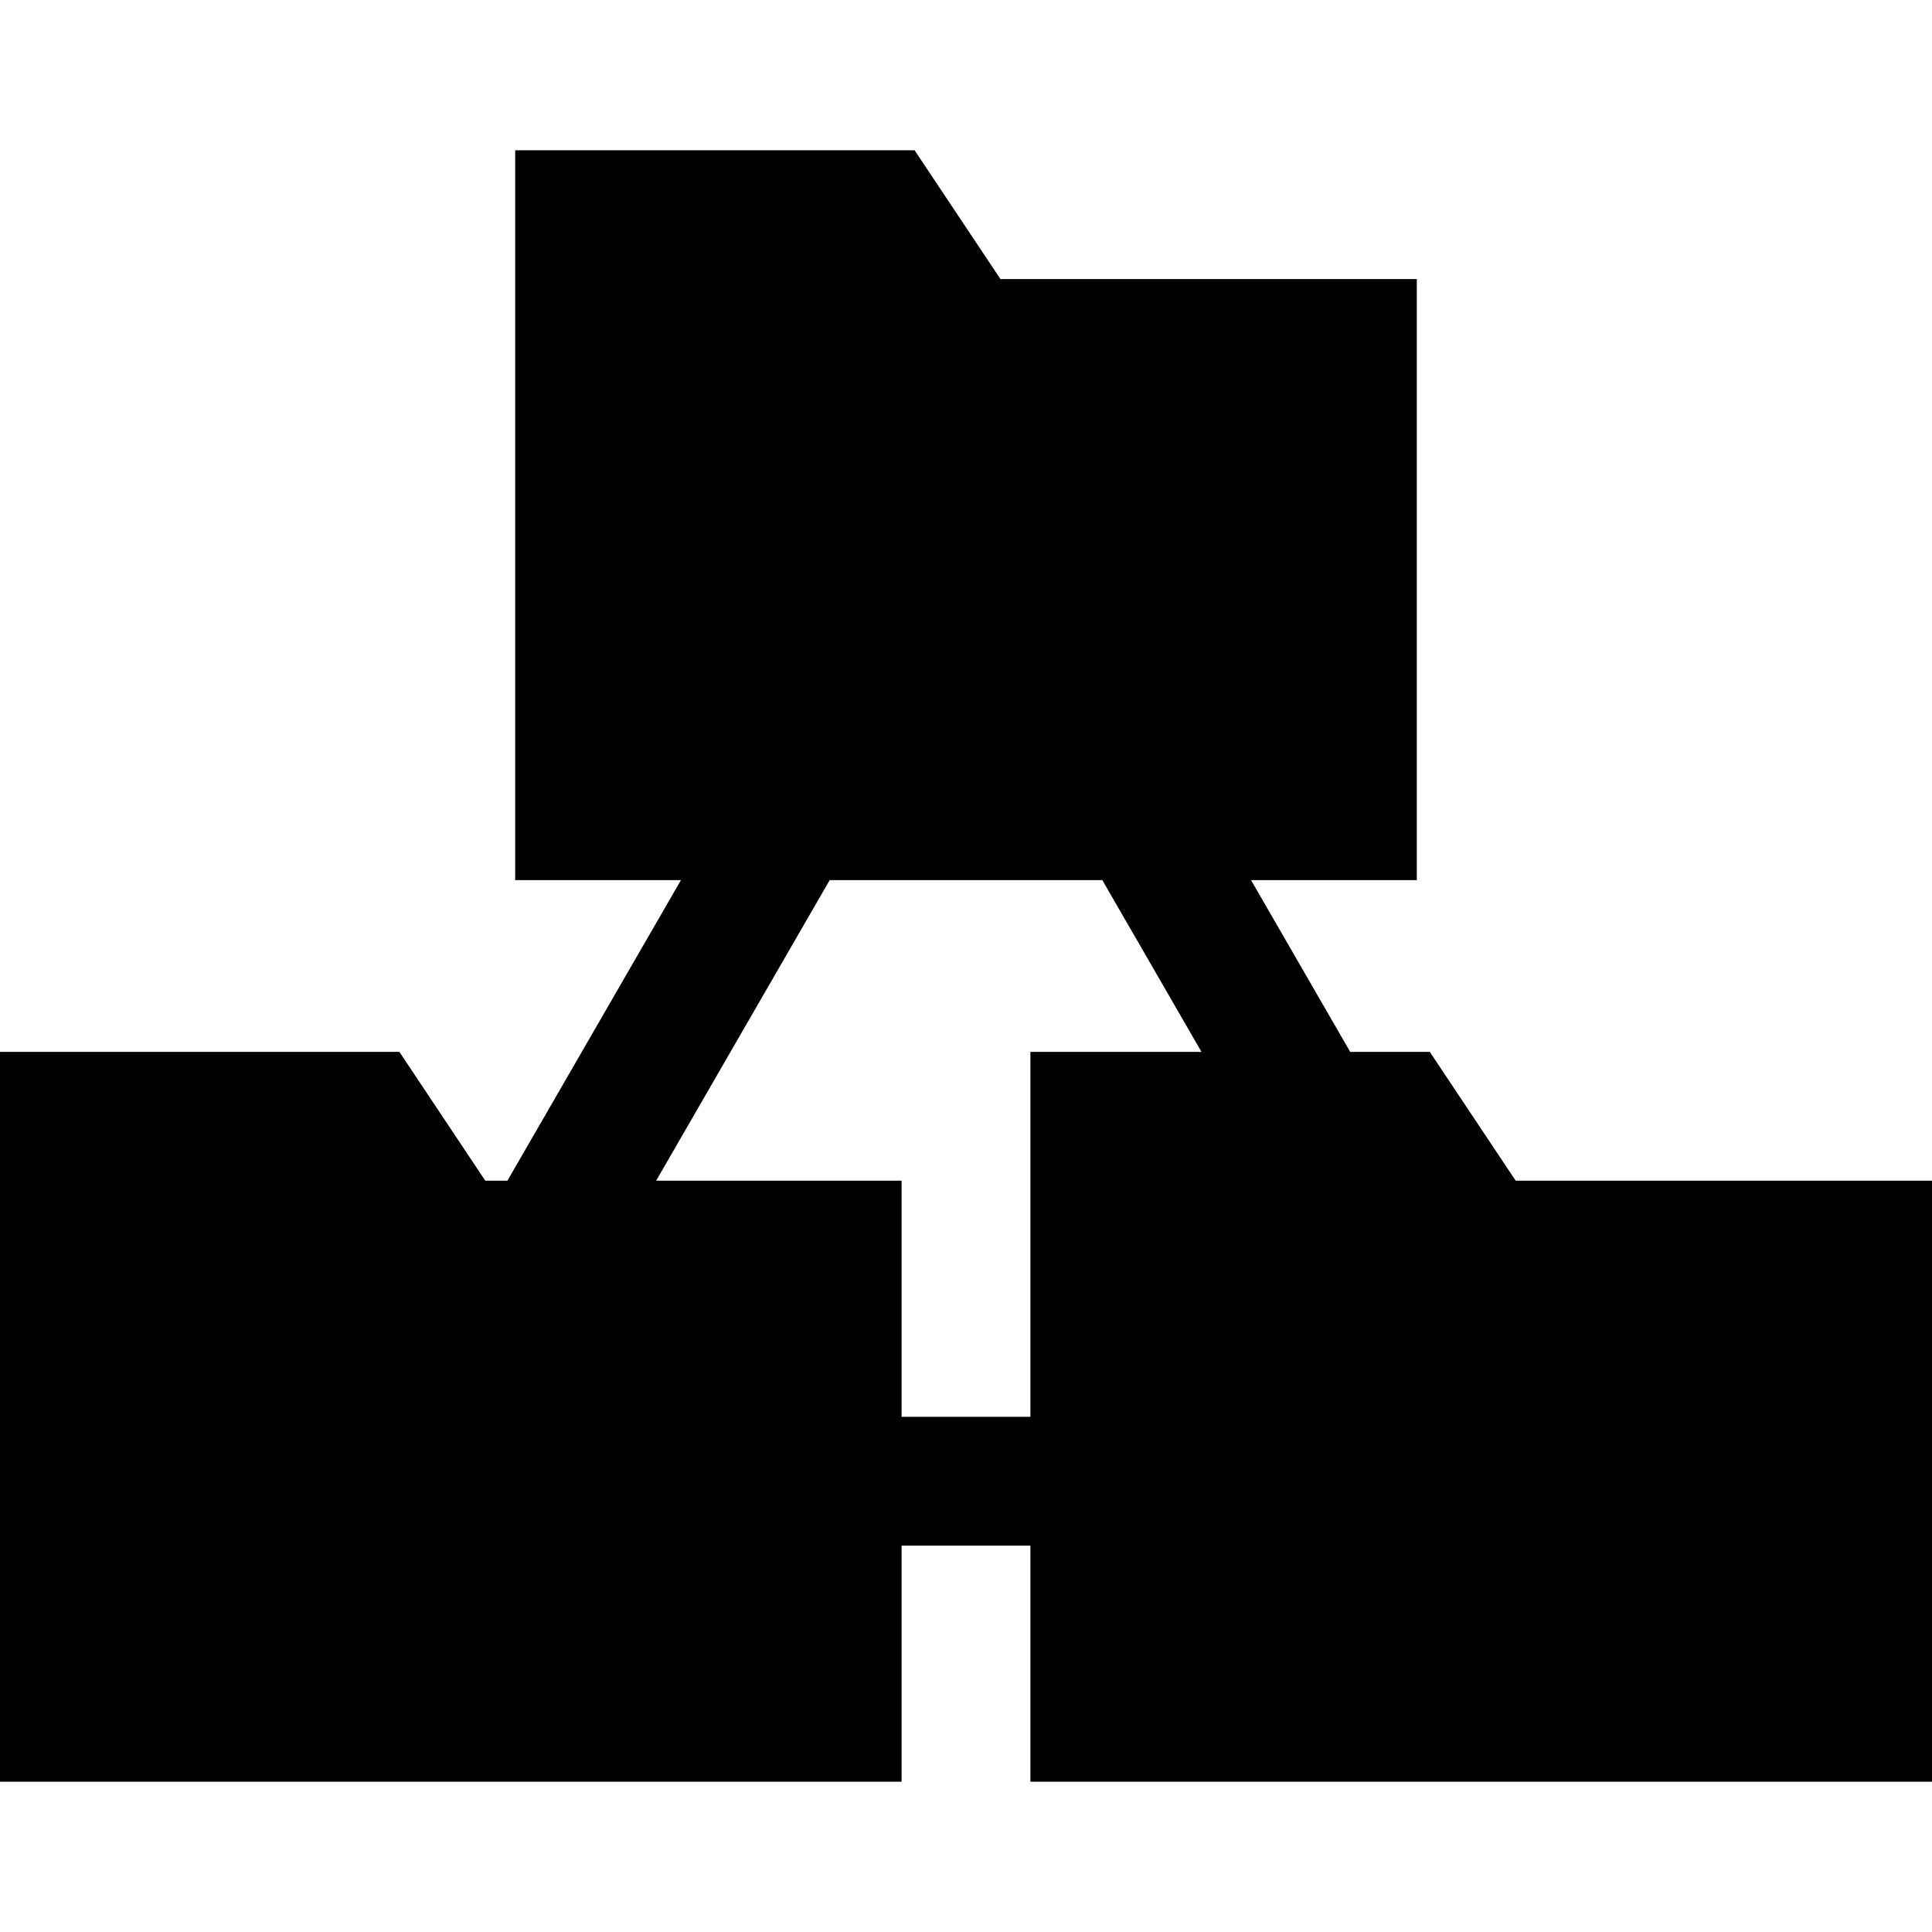 <?xml version="1.0" encoding="iso-8859-1"?>
<!-- Uploaded to: SVG Repo, www.svgrepo.com, Generator: SVG Repo Mixer Tools -->
<svg fill="#000000" height="800px" width="800px" version="1.1" id="Layer_1" xmlns="http://www.w3.org/2000/svg" xmlns:xlink="http://www.w3.org/1999/xlink" 
	 viewBox="0 0 512 512" xml:space="preserve">
<g>
	<g>
		<path d="M401.666,312.889l-22.756-34.133h-21.092l-26.277-45.511h43.925V73.956H265.133l-22.756-34.133H136.533v193.422h43.923
			l-45.982,79.644H128.6l-22.756-34.133H0v193.422h238.933V409.6h34.133v62.578H512V312.889H401.666z M273.067,278.756v96.711
			h-34.133v-62.578h-65.046l45.983-79.644h72.258l26.277,45.511H273.067z"/>
	</g>
</g>
</svg>